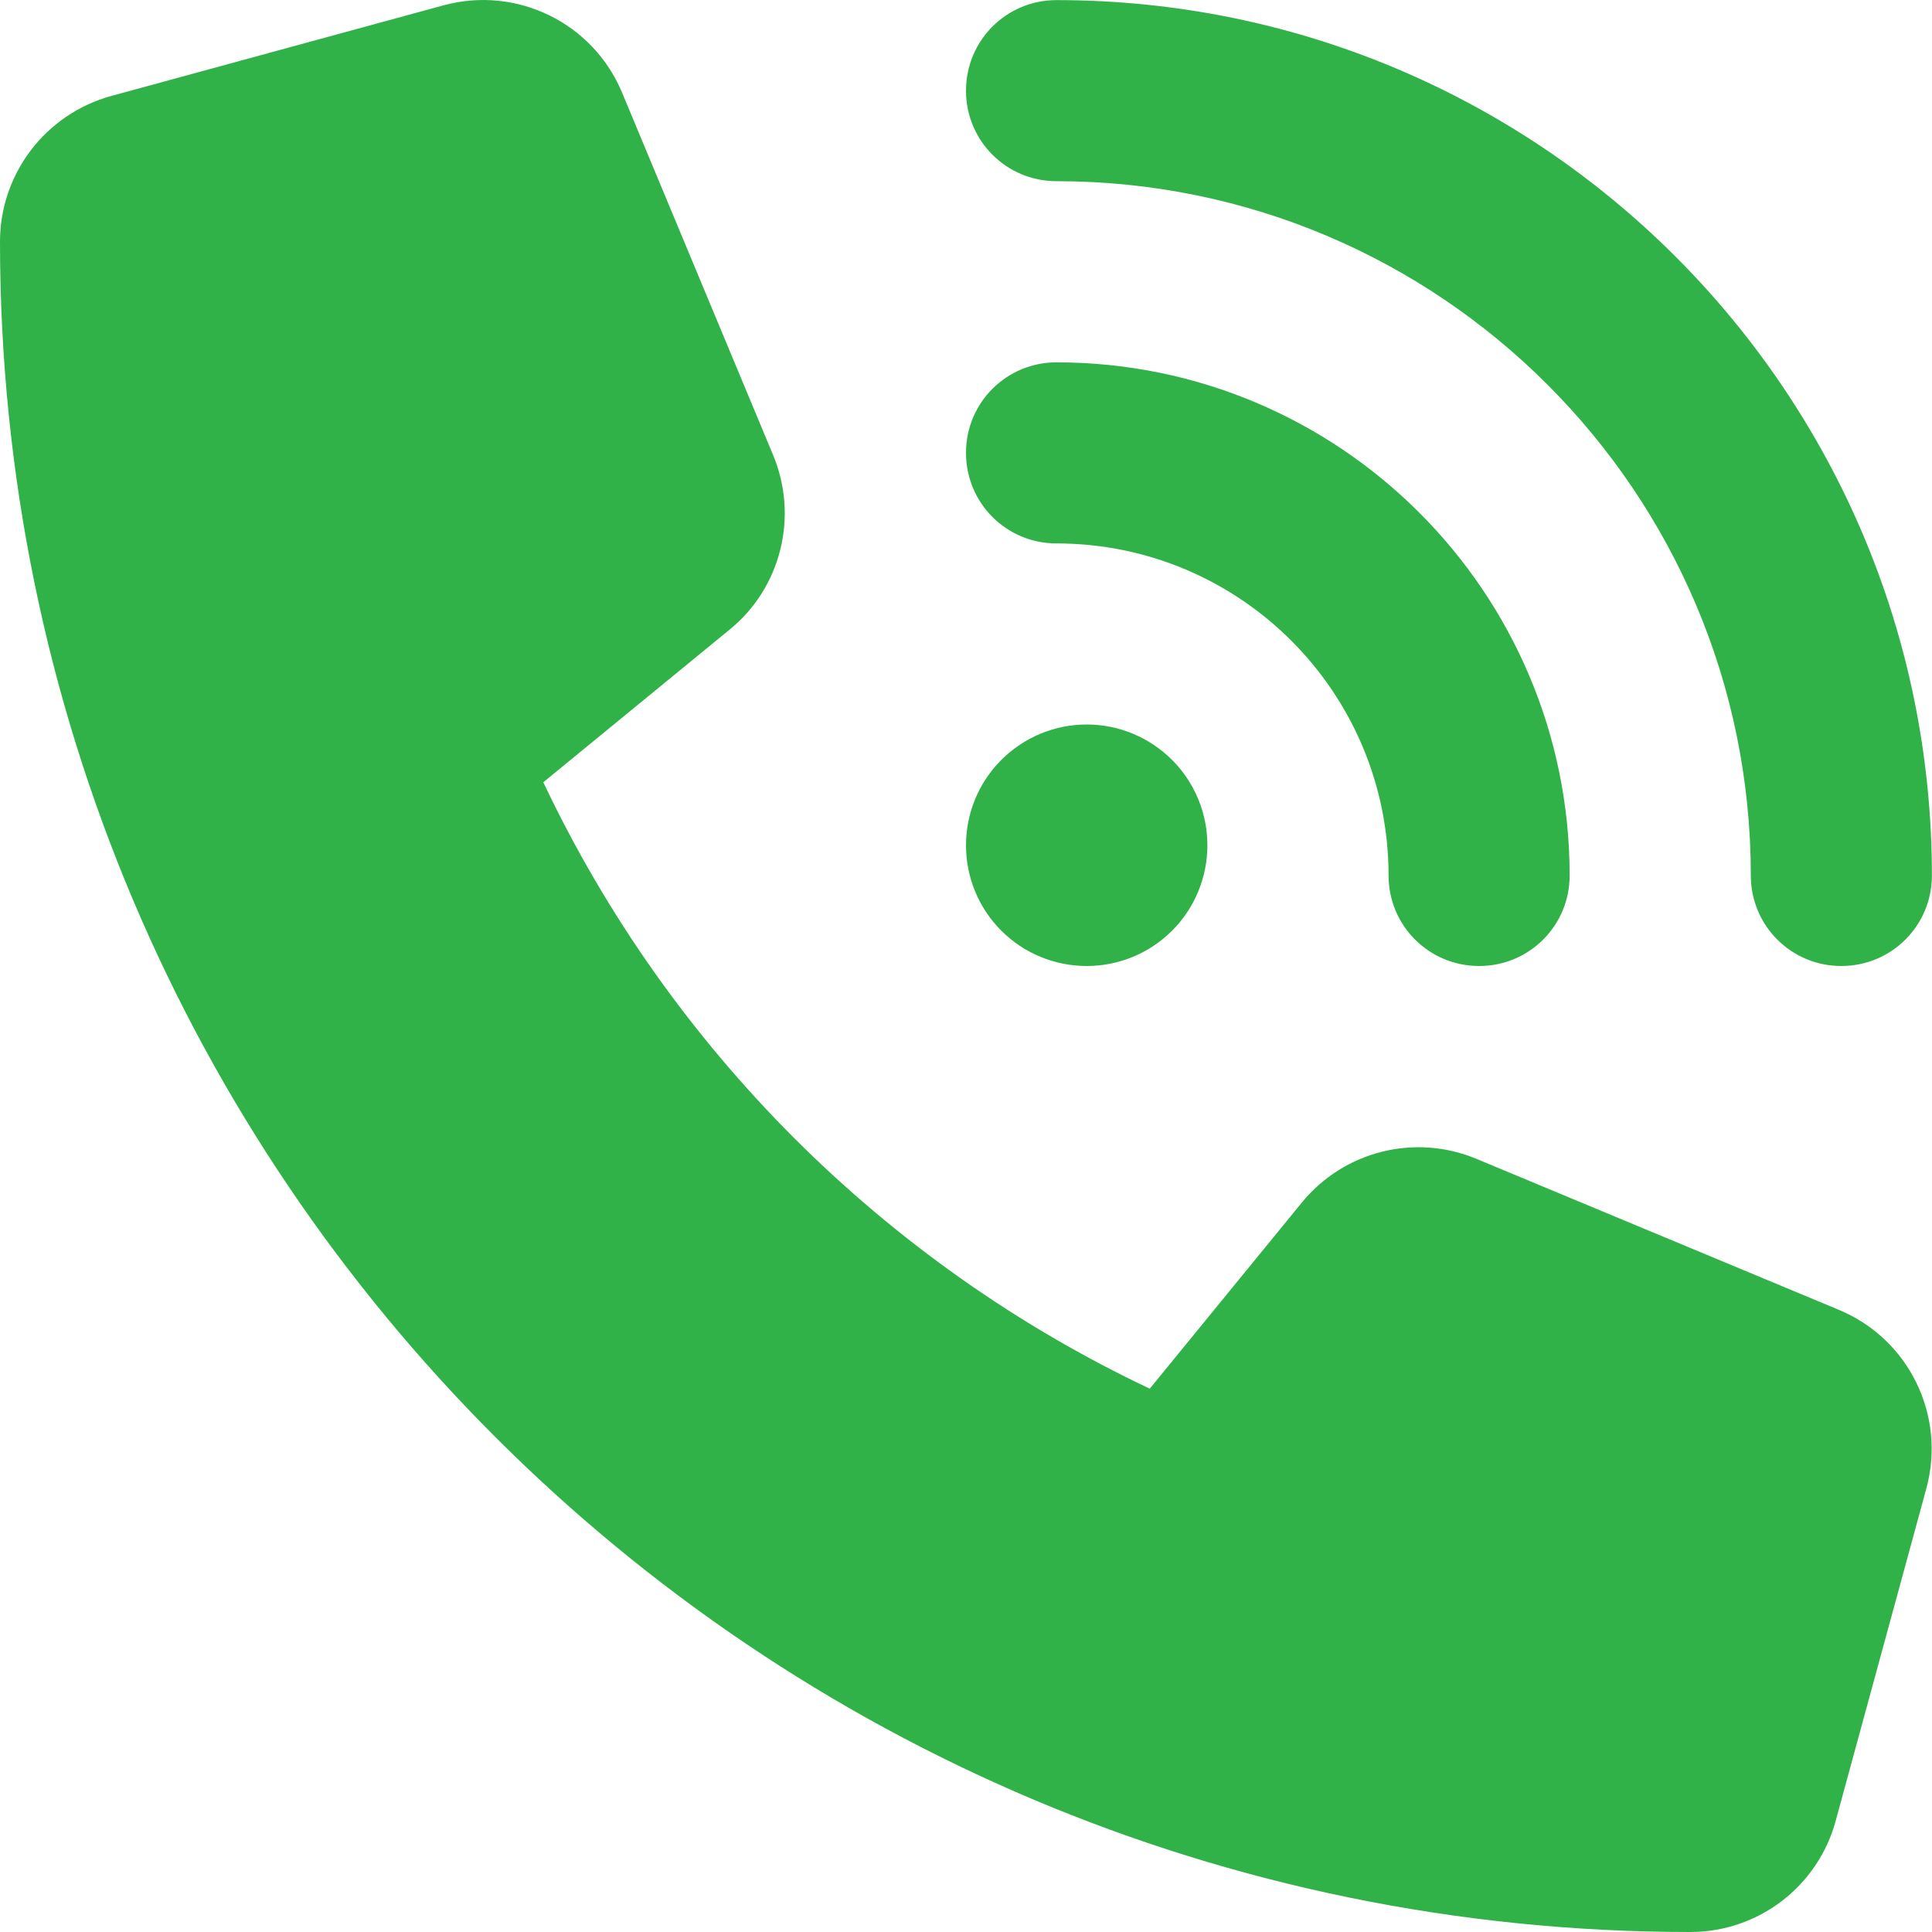 <svg width="18" height="18" viewBox="0 0 18 18" fill="none" xmlns="http://www.w3.org/2000/svg">
<path d="M9.843 0.001C14.347 0.001 17.999 3.653 17.999 8.157C17.999 8.624 17.623 9 17.155 9C16.688 9 16.312 8.624 16.312 8.157C16.312 4.585 13.415 1.688 9.843 1.688C9.376 1.688 9 1.312 9 0.845C9 0.377 9.376 0.001 9.843 0.001ZM10.125 6.75C10.423 6.75 10.709 6.869 10.92 7.08C11.131 7.291 11.249 7.577 11.249 7.875C11.249 8.174 11.131 8.46 10.92 8.671C10.709 8.882 10.423 9 10.125 9C9.826 9 9.54 8.882 9.329 8.671C9.118 8.46 9 8.174 9 7.875C9 7.577 9.118 7.291 9.329 7.08C9.54 6.869 9.826 6.75 10.125 6.75ZM9 4.219C9 3.752 9.376 3.376 9.843 3.376C12.483 3.376 14.624 5.517 14.624 8.157C14.624 8.624 14.248 9 13.781 9C13.313 9 12.937 8.624 12.937 8.157C12.937 6.448 11.552 5.063 9.843 5.063C9.376 5.063 9 4.687 9 4.219ZM4.131 0.05C4.813 -0.136 5.526 0.212 5.797 0.866L7.203 4.24C7.442 4.813 7.277 5.478 6.795 5.868L5.062 7.288C6.233 9.763 8.237 11.767 10.712 12.938L12.128 11.205C12.522 10.723 13.183 10.558 13.756 10.797L17.131 12.203C17.785 12.474 18.133 13.187 17.947 13.869L17.103 16.963C16.938 17.575 16.382 18 15.749 18C7.052 18 0 10.948 0 2.251C0 1.618 0.425 1.062 1.037 0.894L4.131 0.05Z" fill="#30B248"/>
</svg>
